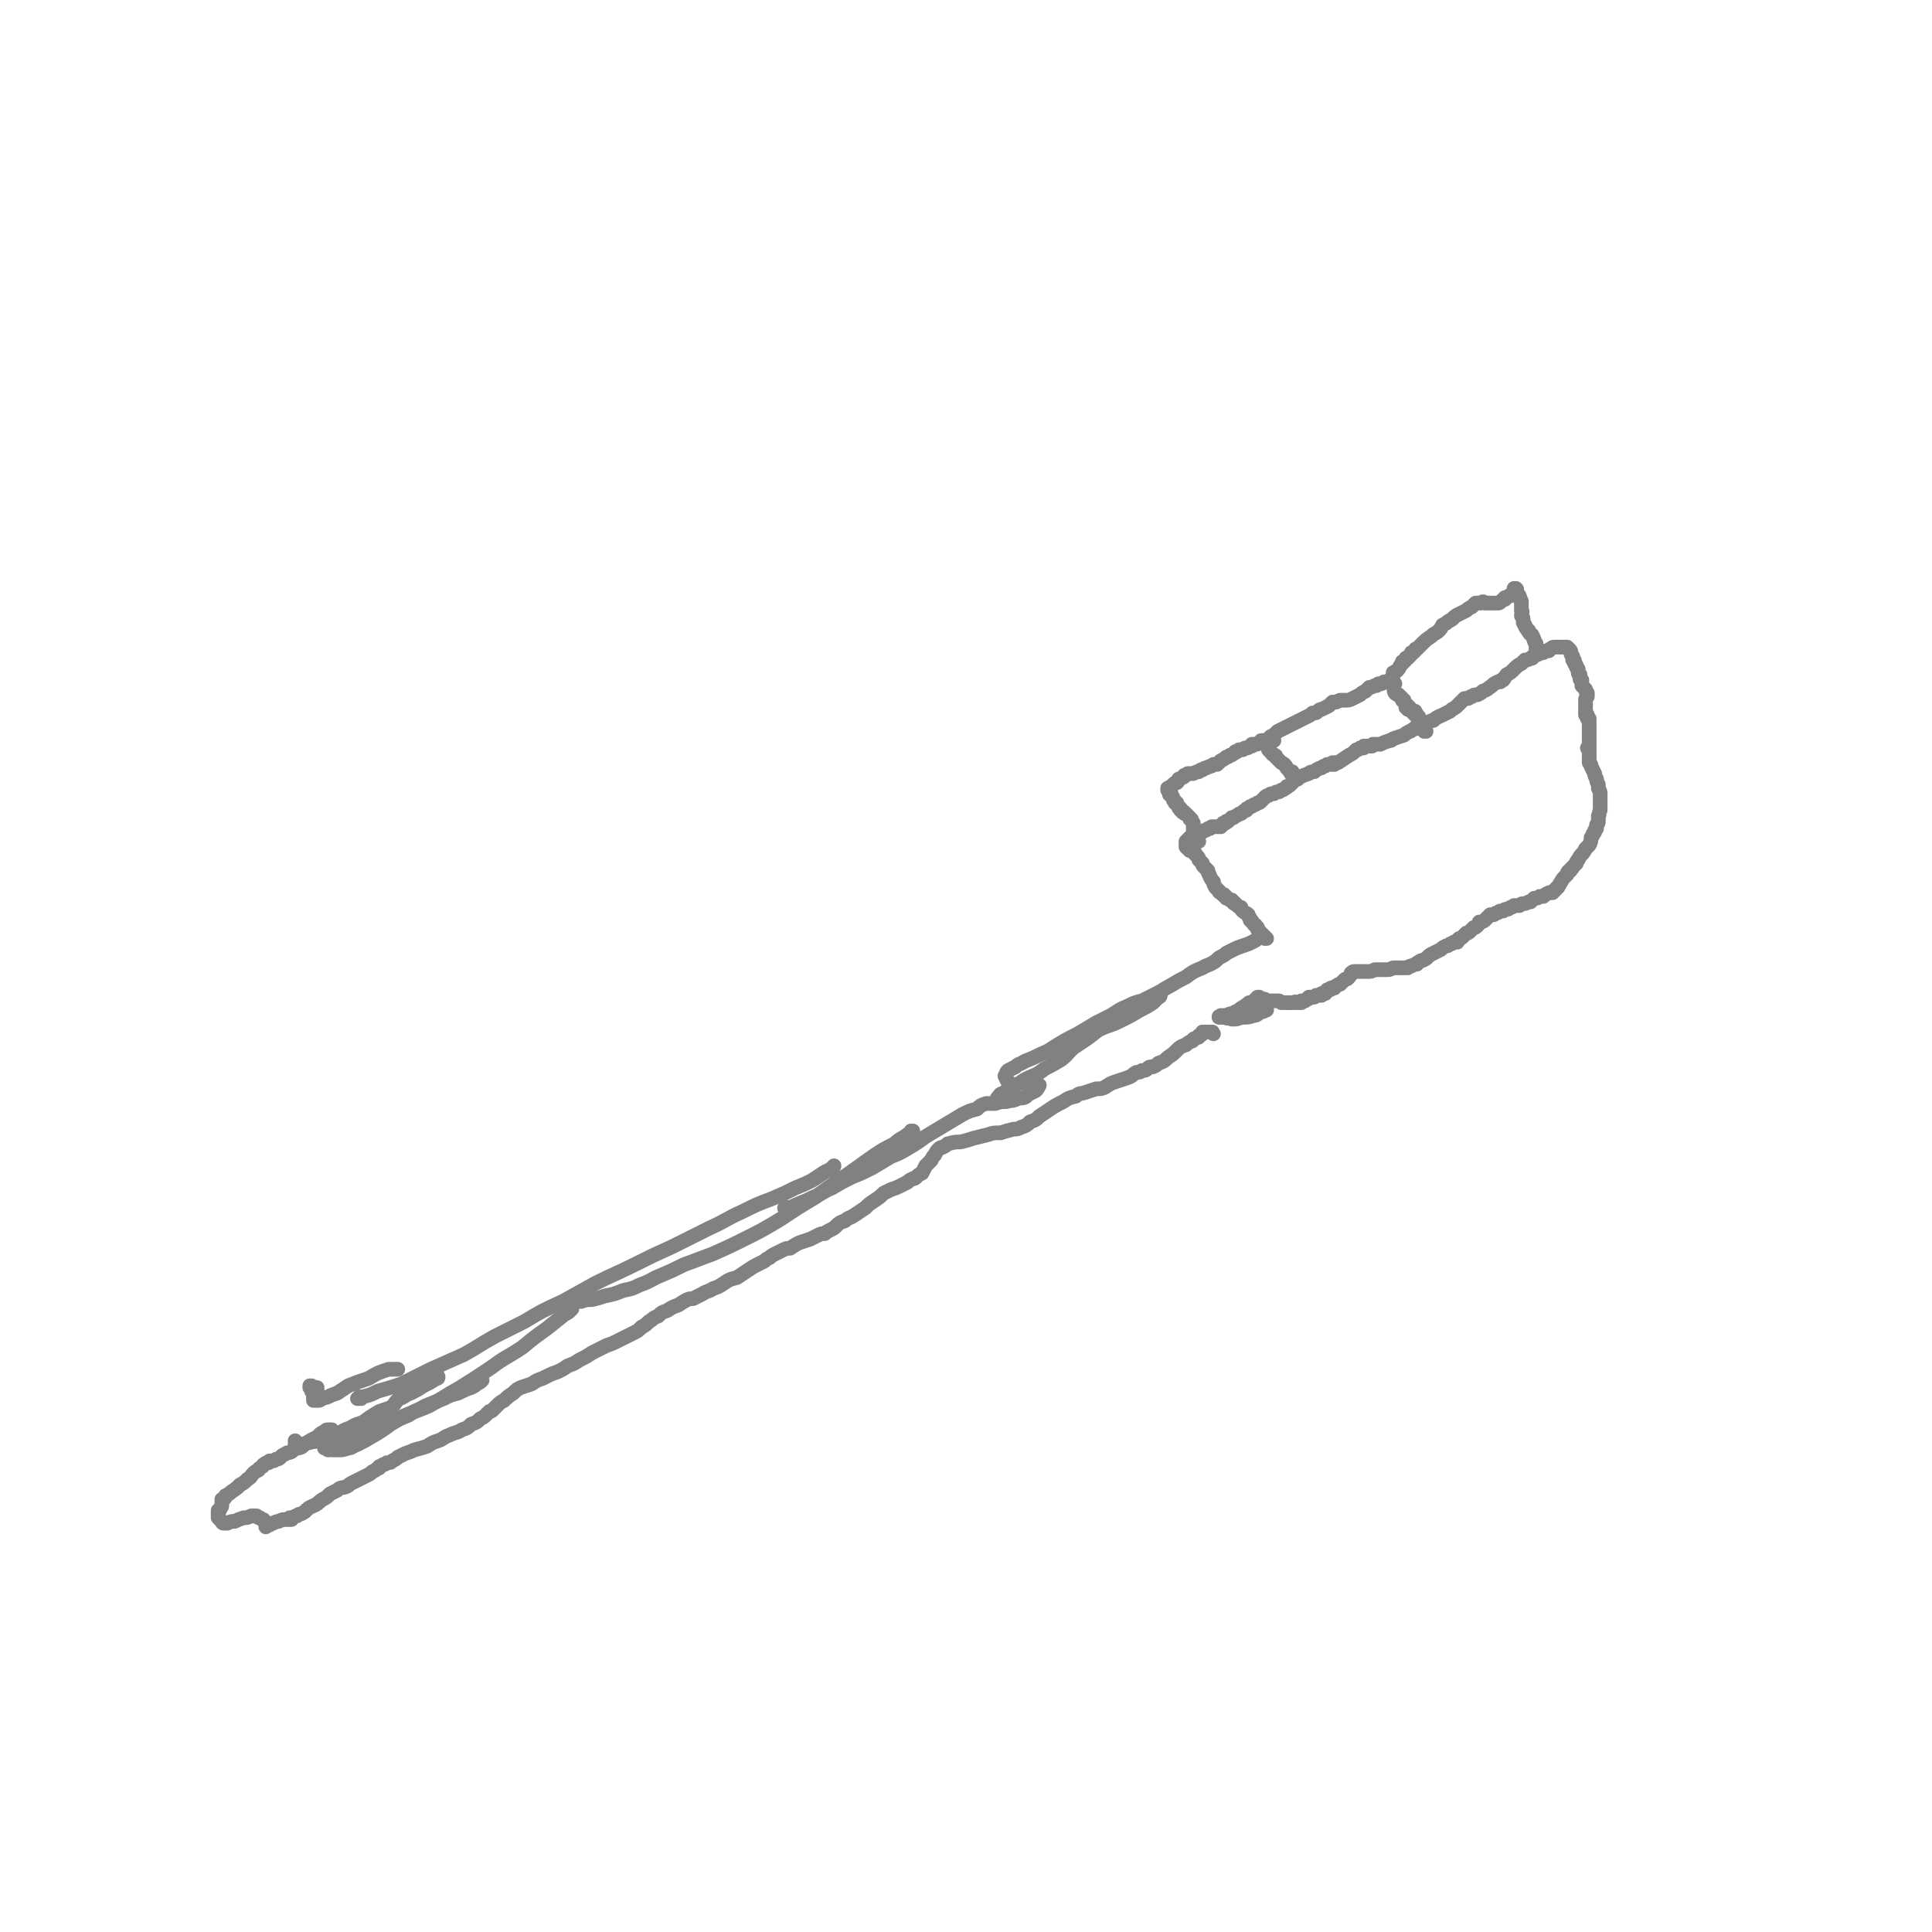 <svg viewBox='0 0 1054 1054' version='1.1' xmlns='http://www.w3.org/2000/svg' xmlns:xlink='http://www.w3.org/1999/xlink'><g fill='none' stroke='#808282' stroke-width='8' stroke-linecap='round' stroke-linejoin='round'><path d='M173,758c0,0 0,-1 -1,-1 0,0 1,0 1,0 0,0 0,0 0,0 -1,0 -1,0 -1,0 0,0 0,0 0,0 0,0 0,0 0,0 0,0 0,0 0,0 0,0 0,0 0,0 -1,0 -1,0 -1,0 0,0 0,0 0,0 0,0 0,0 0,0 0,0 0,0 0,0 0,0 0,0 0,0 0,0 0,0 0,0 -1,0 0,0 -1,0 0,0 0,0 0,0 0,0 0,0 0,0 0,0 0,0 0,0 0,0 0,0 0,0 0,0 0,-1 0,-1 -1,0 0,0 0,1 0,0 0,0 0,0 0,0 0,0 0,0 0,0 0,0 -1,-1 0,0 1,1 1,1 0,0 0,0 0,0 0,0 0,0 -1,-1 0,0 1,1 1,1 0,0 0,0 0,0 0,0 0,0 -1,-1 0,0 1,1 1,1 0,0 0,0 0,0 0,0 0,0 0,0 0,1 0,0 -1,0 0,0 1,0 1,0 0,0 0,0 0,0 0,1 0,0 -1,0 0,0 1,0 1,0 0,1 0,1 0,1 0,0 0,0 0,0 0,0 0,0 0,1 0,0 0,0 0,0 0,0 0,0 1,0 0,0 -1,0 0,0 0,0 0,0 0,0 0,0 0,0 0,0 0,0 0,0 0,0 0,0 0,0 0,1 0,0 0,0 0,0 0,1 0,1 0,2 0,0 0,0 0,1 0,0 0,0 0,1 0,0 0,0 0,0 0,0 0,0 0,0 1,0 1,0 1,0 0,0 0,0 1,0 1,0 1,0 1,0 1,0 1,-1 2,-1 1,-1 1,0 3,-1 2,-1 2,-1 5,-2 3,-2 3,-2 6,-4 5,-2 5,-2 11,-4 5,-3 5,-3 11,-5 2,0 3,0 5,0 0,0 0,0 0,0 '/><path d='M162,787c0,0 0,0 -1,-1 0,0 1,1 1,1 0,0 -1,0 -1,0 0,1 0,1 0,1 0,0 0,0 0,0 1,1 1,1 2,0 1,0 1,0 3,0 1,-1 1,-1 3,-1 2,-1 2,0 4,-1 3,-1 3,-1 6,-2 3,-1 3,-1 6,-2 3,-2 3,-2 6,-3 3,-2 4,-2 7,-3 4,-3 4,-3 9,-6 3,-1 3,-1 6,-2 3,-2 2,-3 5,-5 3,-1 3,-2 6,-3 4,-2 4,-2 7,-4 4,-2 4,-2 7,-4 1,0 1,0 1,-1 '/><path d='M179,791c0,0 -1,-1 -1,-1 0,0 0,0 0,0 0,0 0,0 -1,0 0,0 0,0 0,0 0,0 0,0 0,0 1,0 1,0 2,0 1,0 1,1 2,1 2,0 2,0 4,0 2,0 2,0 5,-1 2,0 2,-1 5,-2 4,-2 4,-2 9,-5 5,-3 5,-3 9,-6 5,-3 5,-3 10,-5 4,-3 4,-2 9,-5 5,-2 5,-2 10,-4 4,-2 4,-2 8,-3 4,-2 4,-2 7,-3 2,-1 2,-1 3,-2 2,-1 2,-1 3,-2 0,0 0,0 0,0 '/><path d='M183,788c0,0 -1,-1 -1,-1 0,0 0,0 0,1 0,0 0,0 0,0 1,0 0,-1 0,-1 0,0 0,0 0,1 0,0 0,-1 0,-1 1,0 1,0 2,0 1,0 1,0 3,0 2,-1 3,-1 5,-2 7,-2 7,-3 13,-6 7,-3 7,-3 14,-6 7,-3 8,-3 15,-6 9,-5 8,-5 17,-10 8,-5 8,-5 17,-11 8,-6 8,-5 17,-11 6,-5 6,-5 13,-10 5,-4 5,-4 10,-8 2,-1 2,-1 3,-2 0,0 1,-1 1,-1 0,0 -1,0 -1,0 '/><path d='M197,763c0,0 0,0 -1,-1 0,0 1,1 0,1 0,0 0,0 0,0 0,0 -1,0 -1,0 0,0 0,0 0,0 0,0 1,0 1,0 1,-1 1,-1 2,-1 4,-1 4,-1 8,-3 7,-2 7,-2 13,-4 8,-4 8,-4 16,-8 9,-4 9,-4 18,-8 9,-5 8,-5 17,-10 8,-4 8,-4 16,-8 10,-6 10,-6 21,-11 9,-5 9,-5 18,-10 10,-5 11,-5 21,-10 10,-5 10,-5 21,-10 10,-5 10,-5 20,-10 9,-4 9,-5 18,-9 8,-4 8,-4 16,-7 7,-3 7,-3 13,-6 5,-2 5,-2 9,-4 3,-2 3,-2 6,-4 3,-2 3,-1 5,-3 1,0 1,-1 1,-1 '/><path d='M312,711c0,-1 0,-1 -1,-1 -1,-1 -1,0 -2,0 -1,1 -1,1 -1,1 -1,0 -1,0 -1,0 1,0 1,0 2,0 1,-1 1,-1 3,-1 2,0 2,0 5,0 3,-1 3,-1 6,-1 4,-1 4,-1 7,-2 5,-1 5,-1 10,-3 5,-1 5,-1 9,-3 6,-2 6,-3 11,-5 7,-3 7,-3 13,-6 8,-3 8,-3 16,-6 9,-4 9,-4 17,-8 10,-5 10,-5 20,-11 9,-6 9,-6 19,-12 8,-6 8,-6 17,-12 7,-5 7,-5 14,-10 6,-4 6,-4 12,-7 3,-3 3,-2 7,-5 1,-1 2,-1 3,-2 0,0 -1,0 -1,0 '/><path d='M430,660c-1,-1 -1,-1 -1,-1 0,-1 0,0 0,0 -1,0 -1,0 -1,0 0,0 0,0 0,0 0,0 0,0 0,0 1,0 1,0 2,0 3,-1 3,-1 5,-2 5,-2 5,-2 9,-4 5,-2 5,-3 10,-5 5,-3 5,-3 11,-6 5,-2 5,-2 11,-5 5,-3 5,-3 10,-6 5,-2 5,-2 10,-5 5,-3 5,-3 9,-6 5,-3 5,-3 10,-6 5,-3 5,-3 10,-6 4,-2 4,-2 8,-3 2,-2 2,-2 5,-3 3,0 3,0 5,0 3,-1 3,-1 6,-1 3,-1 3,0 7,-2 3,0 3,0 5,-2 2,-1 2,-1 4,-2 1,-1 1,-1 2,-3 0,0 0,0 0,0 -1,1 -2,1 -3,2 0,0 0,0 0,1 '/><path d='M545,601c0,-1 -1,-1 -1,-1 0,0 0,0 0,0 -1,1 -1,1 -1,1 0,0 0,0 0,0 0,0 0,0 1,-1 0,-1 0,-1 1,-2 1,-2 2,-1 3,-2 2,-2 2,-2 4,-3 2,-1 2,-1 4,-2 3,-2 3,-2 5,-3 5,-2 5,-2 9,-5 4,-2 4,-2 9,-5 5,-4 4,-5 9,-8 6,-4 6,-4 11,-8 6,-3 6,-2 12,-5 6,-3 6,-3 11,-6 4,-2 4,-2 7,-4 2,-2 2,-2 3,-3 1,0 1,-1 1,-1 0,0 -1,0 -1,0 '/><path d='M551,591c0,0 0,0 -1,-1 0,0 0,0 0,0 -1,-1 -1,-1 -1,-2 -1,-1 -1,-1 0,-2 0,-1 0,-1 1,-2 2,-1 2,-1 4,-2 2,-2 2,-1 5,-3 5,-2 5,-2 9,-4 5,-2 4,-2 9,-5 5,-3 5,-3 11,-6 5,-3 5,-3 10,-6 4,-2 4,-2 8,-4 5,-3 4,-3 9,-5 4,-2 4,-2 8,-3 4,-2 4,-2 8,-4 4,-2 3,-2 7,-4 5,-3 5,-3 9,-5 4,-3 4,-3 9,-5 3,-2 3,-1 6,-3 2,-1 2,-2 4,-3 2,-1 2,-1 3,-2 2,-1 2,-1 4,-2 2,-1 2,-1 5,-2 3,-1 3,-1 5,-2 2,-1 2,-1 3,-2 1,-1 1,-1 2,-1 1,0 1,-1 1,-1 0,0 0,0 0,0 0,1 -1,0 -1,0 0,0 0,0 1,0 0,0 0,0 0,0 0,1 -1,0 -1,0 0,0 0,0 1,0 0,0 0,0 0,0 0,1 -1,0 -1,0 0,0 0,0 1,0 0,0 0,0 0,0 0,1 -1,0 -1,0 0,0 0,0 1,0 0,0 0,0 0,0 0,1 -1,0 -1,0 0,0 0,0 1,0 0,0 0,0 0,0 0,1 -1,0 -1,0 0,0 0,0 1,0 0,1 0,0 1,1 0,0 0,0 0,0 0,0 0,0 0,0 0,1 0,0 0,0 0,0 0,0 0,1 0,0 0,0 0,0 1,0 0,-1 0,-1 0,0 0,0 0,1 0,0 0,0 0,0 0,0 0,0 0,0 0,0 0,0 0,0 1,0 0,0 0,-1 0,0 0,1 0,1 0,0 0,0 0,0 1,0 1,0 1,0 0,0 0,0 0,0 0,0 0,0 0,0 0,0 -1,0 -1,-1 0,0 0,1 1,1 0,0 0,0 0,0 0,0 -1,0 -1,-1 0,0 0,1 1,1 0,0 0,0 0,0 0,0 0,0 0,0 0,0 0,0 0,0 0,0 -1,0 -1,0 0,0 0,0 1,0 0,0 0,0 0,0 0,0 -1,0 -1,0 0,0 0,0 1,0 0,0 0,0 0,0 0,0 0,0 0,0 0,0 0,0 0,0 0,0 -1,0 -1,0 0,0 0,0 1,0 0,0 0,0 0,0 0,0 -1,0 -1,0 0,0 0,0 1,0 0,0 0,0 -1,0 0,0 0,0 0,0 1,0 0,0 0,0 0,0 0,0 0,0 0,0 0,0 0,0 1,0 0,0 0,0 0,0 0,0 0,0 0,0 0,0 0,0 1,0 0,0 0,0 0,0 0,0 0,0 0,0 0,0 0,0 1,0 0,0 0,0 0,0 0,0 0,0 0,0 0,0 0,0 1,0 0,0 0,0 0,0 0,0 0,0 0,0 0,0 0,0 0,0 0,0 0,0 1,0 0,0 0,0 0,0 0,0 0,0 0,0 0,0 0,-1 -1,0 -1,0 -1,0 -1,-1 0,-1 -1,-1 0,0 0,0 0,-1 -1,0 -1,0 -1,0 0,0 0,0 0,0 0,0 0,0 0,-1 0,0 0,0 0,0 -1,-1 0,-1 -1,-1 0,0 0,0 0,-1 -1,0 0,0 -1,-1 0,-1 -1,0 -1,-1 -1,-1 -1,-1 -1,-1 0,-1 0,-1 -1,-1 0,-1 0,-1 0,-1 -1,-1 -1,-1 -1,-2 -1,-1 -2,-1 -3,-2 -1,-1 -1,-1 -1,-2 -1,0 -1,0 -2,-1 0,0 0,0 -1,-1 0,0 0,0 0,0 -1,0 -1,0 -1,-1 -1,0 -1,0 -1,-1 -1,0 -1,0 -1,0 -1,-1 -1,-1 -2,-1 0,-1 0,-1 -1,-1 0,-1 0,-1 -1,-1 0,0 0,0 -1,-1 0,0 -1,0 -1,-1 -1,-1 -1,-1 -2,-2 -1,-2 -1,-2 -1,-3 -1,-1 -1,-1 -2,-3 0,-1 -1,-1 -1,-3 -1,-1 -1,-1 -2,-2 -1,-1 -1,-1 -1,-2 -1,-1 -1,-1 -2,-2 0,-1 0,-1 -1,-2 0,0 0,0 -1,-1 0,-1 0,-1 -1,-1 0,-1 0,-1 -1,-1 0,0 0,0 -1,0 0,-1 0,0 0,-1 -1,0 -1,0 -1,0 0,0 0,0 -1,-1 0,0 0,0 0,-1 0,0 0,0 0,0 0,-1 0,-1 0,-1 0,0 0,0 0,-1 0,0 0,0 1,-1 1,-1 1,-1 1,-1 2,0 2,0 3,-1 2,-1 2,-1 3,-2 1,0 1,0 2,-1 1,0 1,0 2,-1 1,0 1,0 1,0 0,-1 0,0 0,0 1,-1 1,-1 1,-1 0,0 0,0 1,0 0,0 0,0 1,0 1,0 1,0 1,0 1,0 1,0 1,0 1,0 1,0 1,0 0,-1 0,-1 1,-1 0,-1 0,-1 1,-1 1,0 1,0 1,-1 1,0 1,0 1,0 1,-1 1,-1 1,-1 1,-1 1,0 1,-1 1,0 1,0 1,0 1,-1 2,-1 3,-2 1,0 1,0 2,-1 1,-1 1,-1 2,-1 0,-1 0,-1 1,-1 1,-1 1,-1 1,-1 1,0 1,0 2,-1 1,0 1,0 2,-1 1,0 1,0 2,-1 0,0 0,0 0,0 1,-1 1,-1 2,-2 1,-1 1,-1 2,-1 1,-1 1,-1 2,-1 1,0 1,0 1,0 1,-1 1,-1 2,-1 1,0 1,0 2,-1 1,0 1,0 2,-1 0,0 1,0 1,-1 1,0 1,0 2,-1 1,-1 1,-1 1,-1 1,-1 1,-1 1,-1 0,0 0,0 0,0 0,-1 0,-1 0,-1 1,0 1,0 1,0 0,0 0,0 0,0 0,0 1,0 1,0 0,0 0,-1 0,-1 0,0 1,0 1,0 0,0 0,0 0,0 2,-1 2,-1 5,-2 1,-1 1,-1 3,-1 1,-1 1,-1 3,-2 1,0 1,0 2,-1 1,0 1,0 2,-1 1,0 1,0 1,0 0,0 0,0 1,0 0,0 0,0 0,0 0,0 0,0 0,0 0,0 0,0 0,0 1,0 1,0 1,0 0,0 0,0 0,0 0,0 0,0 0,0 1,0 0,-1 0,-1 0,0 0,0 0,1 1,0 1,0 1,0 0,0 0,-1 0,-1 1,0 1,0 2,0 3,-2 3,-2 6,-4 2,-1 2,-1 4,-3 1,0 1,0 2,-1 1,0 1,0 2,0 0,0 0,0 0,0 0,0 0,-1 0,-1 0,0 0,0 0,0 0,0 0,0 0,0 0,0 0,0 0,0 1,0 1,0 1,0 0,0 0,0 0,0 0,0 0,0 1,0 0,0 0,0 0,0 0,0 0,0 0,0 1,0 1,0 1,0 1,0 1,0 1,0 1,0 1,0 1,-1 0,0 0,0 1,0 0,0 0,0 0,0 2,0 2,0 3,0 2,-1 2,-1 5,-2 1,0 1,0 2,-1 3,-1 3,-1 6,-2 1,-1 1,-1 3,-2 1,0 1,-1 2,-1 1,-1 1,0 1,-1 1,0 0,0 0,0 1,0 1,0 1,0 1,0 1,0 1,0 0,0 0,-1 0,-1 0,0 0,0 0,0 1,0 1,0 1,0 0,0 0,0 0,0 2,-1 2,-1 4,-2 1,0 1,-1 3,-1 2,-2 3,-2 5,-3 2,-1 2,-1 4,-2 2,-2 2,-1 4,-3 1,-1 1,-1 2,-2 1,-1 1,-1 2,-2 1,0 1,0 2,0 1,-1 1,-1 2,-1 1,-1 1,-1 3,-1 2,-1 2,-1 3,-2 3,-1 2,-1 5,-3 1,-1 1,-1 3,-2 1,0 1,0 1,0 1,0 0,0 1,-1 0,0 0,0 0,0 1,0 1,0 1,0 1,-1 1,-2 2,-3 2,-1 2,-1 4,-3 2,-2 2,-2 4,-3 1,-1 1,-1 2,-2 1,0 2,0 3,-1 0,0 0,0 1,0 0,-1 0,-1 1,-1 1,-1 1,-1 2,-1 2,-1 2,-1 3,-1 1,-1 1,-1 3,-1 1,-1 0,-1 1,-1 1,-1 1,-1 2,-1 0,0 0,0 1,0 0,0 0,0 0,0 0,0 0,0 0,0 0,0 0,0 0,0 1,0 1,0 1,0 1,0 1,0 1,0 1,0 1,0 1,0 1,0 1,0 1,0 1,0 1,0 1,0 0,0 0,0 0,0 0,0 0,0 0,0 1,0 1,0 1,0 0,0 0,0 1,1 0,0 0,0 0,0 1,1 1,1 1,2 0,1 0,1 1,2 0,1 0,1 0,2 1,0 1,0 1,1 0,0 0,0 0,1 1,0 0,0 1,1 0,0 0,0 0,1 1,1 1,1 1,1 0,1 0,1 0,2 0,1 1,1 1,1 0,1 0,1 0,2 0,1 0,1 1,1 0,1 0,1 0,1 0,1 0,1 0,1 0,0 0,0 0,0 0,1 0,1 0,1 1,1 1,1 2,2 0,1 0,1 1,2 0,0 0,0 0,1 0,0 0,0 0,0 0,1 0,1 0,1 -1,1 -1,1 -1,2 0,1 0,1 0,2 0,0 0,0 0,0 0,0 0,0 0,0 0,1 0,1 0,1 0,0 0,0 0,0 0,1 0,1 0,1 0,0 0,0 0,1 0,0 0,0 0,1 0,0 0,0 0,1 0,0 0,0 0,0 0,0 0,0 0,0 0,0 0,0 0,0 0,0 0,0 0,0 0,1 0,1 0,1 0,0 0,0 0,0 0,0 1,0 1,0 0,1 0,1 0,1 0,0 0,0 0,1 1,0 0,0 1,0 0,1 0,1 0,2 0,0 0,0 0,0 0,0 0,0 0,0 0,0 0,0 0,0 0,1 0,1 0,1 0,1 0,1 0,2 0,2 0,2 0,5 0,1 0,1 0,3 0,1 0,1 0,3 0,0 0,0 0,1 0,0 0,0 0,0 0,0 0,-1 -1,-1 0,0 1,1 1,1 0,0 0,0 0,0 0,0 0,-1 -1,-1 0,0 1,0 1,1 0,0 0,0 0,0 0,0 0,0 0,0 0,1 0,1 0,2 0,1 0,1 0,2 0,0 0,0 0,1 0,0 0,0 0,0 0,1 0,1 0,2 1,1 1,1 1,2 1,2 1,2 2,4 0,1 0,1 1,3 0,1 0,1 1,3 0,1 0,1 0,2 1,2 1,2 1,3 0,1 0,1 0,2 0,1 0,1 0,1 0,1 0,1 0,2 0,2 0,2 0,4 -1,2 0,2 -1,3 0,1 0,1 0,3 0,1 0,1 -1,2 0,1 0,1 0,2 0,0 0,0 -1,1 0,0 0,0 0,1 0,0 0,0 -1,1 0,1 0,1 -1,2 0,2 0,2 -1,4 -1,1 -1,1 -2,2 -1,2 -1,2 -2,3 -1,1 -1,1 -2,3 -1,1 -1,1 -1,2 -1,1 -1,1 -2,2 0,0 0,1 -1,1 0,1 0,1 -1,1 -1,1 -1,1 -1,2 -1,1 -1,1 -2,2 -1,1 -1,2 -2,3 0,1 -1,1 -1,2 -1,0 -1,1 -1,1 -1,1 -1,1 -1,1 -1,0 -1,0 -1,1 -1,0 -1,0 -2,0 -2,1 -2,1 -3,2 -1,0 -1,0 -2,0 -1,1 -1,1 -3,1 -1,1 -1,1 -2,2 0,0 -1,0 -1,0 -2,1 -2,1 -3,1 -1,0 -1,0 -2,1 -2,0 -2,0 -3,0 -1,1 -1,1 -2,1 -1,1 -1,1 -2,1 -1,0 -1,0 -2,1 -1,0 -1,0 -1,0 -1,0 -1,0 -2,1 -1,0 -1,0 -2,1 -1,0 -1,0 -2,0 -1,1 -1,1 -2,2 -1,1 -1,1 -1,1 -1,1 -2,1 -3,1 0,1 0,1 -1,2 -1,1 -1,1 -2,1 -1,1 -1,1 -2,2 -1,1 -1,1 -2,1 -1,1 -1,1 -2,2 -1,1 -1,1 -2,1 -1,1 -1,1 -1,2 -1,0 -1,0 -2,0 -1,1 -1,1 -2,1 -1,1 -1,1 -2,1 -2,1 -2,1 -3,2 -2,1 -2,1 -4,2 -2,1 -2,1 -3,2 -1,1 -1,1 -3,2 -1,0 -1,0 -2,1 -1,0 0,0 -1,1 -1,0 -1,0 -3,1 -1,0 -1,0 -2,1 -1,0 -1,0 -2,0 -1,0 -1,0 -2,0 -1,0 -1,0 -2,0 -1,0 -1,0 -2,0 -2,1 -2,1 -3,1 -1,0 -1,0 -2,0 -1,0 -1,0 -2,0 -1,0 -1,0 -3,0 -2,1 -2,1 -4,1 -1,0 -1,0 -3,0 -1,0 -1,0 -2,0 -1,0 -1,0 -1,0 -1,0 -1,0 -1,0 -1,0 -1,0 -2,1 0,0 0,1 -1,2 0,0 0,0 -1,1 -1,0 -1,0 -2,1 -1,1 -1,1 -2,2 -1,0 -1,0 -2,1 -1,0 0,0 -1,1 0,0 0,0 -1,0 0,0 0,0 0,0 0,0 0,0 0,0 0,0 0,0 0,0 -1,0 -1,0 -1,0 0,1 0,1 -1,1 0,0 0,0 -1,0 -1,1 0,1 -1,2 -1,0 -1,0 -1,0 0,0 0,0 -1,0 0,1 0,1 0,1 0,0 0,0 0,0 0,0 0,0 -1,0 0,0 0,0 0,0 -1,0 -1,0 -1,0 -1,0 -1,0 -1,0 -1,1 -1,1 -1,1 -1,0 -1,0 -1,0 -1,0 -1,0 -2,0 0,1 0,1 -1,1 -1,1 -1,1 -1,1 -1,0 -1,0 -2,0 0,0 0,0 0,0 0,0 0,0 0,1 -1,0 -1,0 -1,0 0,0 0,0 0,0 -1,0 -1,0 -1,0 0,0 0,0 -1,0 0,0 0,0 0,0 0,0 0,-1 -1,0 0,0 0,0 0,0 0,0 0,0 0,0 0,0 0,0 0,0 -1,0 -1,0 -1,0 -1,0 -1,0 -1,0 -1,0 -1,0 -2,0 -1,0 -1,0 -2,0 -1,0 -1,0 -1,0 -1,-1 -1,-1 -2,-1 -1,0 -1,0 -1,0 0,0 0,0 0,0 0,0 0,0 0,0 -1,0 -1,0 -1,0 0,0 0,0 0,0 -1,0 -1,0 -2,0 -1,0 -1,0 -2,0 -1,-1 -1,-1 -2,-1 0,0 0,0 -1,0 -1,0 -1,0 -1,-1 0,0 0,0 -1,0 0,1 0,1 -1,1 0,0 0,1 -1,1 0,0 0,0 -1,1 0,0 0,0 -1,0 0,0 0,0 0,0 -1,0 -1,0 -1,1 -1,0 -1,0 -2,1 -2,1 -2,1 -3,2 -2,1 -2,1 -4,2 -1,0 -1,0 -3,1 -1,0 -1,0 -1,0 -1,1 -1,0 -1,0 0,0 0,0 0,0 0,1 0,1 0,1 0,0 0,0 -1,0 0,0 0,0 0,0 0,0 0,0 0,0 0,0 0,0 0,0 0,0 0,0 0,0 0,0 0,0 0,0 0,0 0,0 0,0 0,0 -1,0 -1,0 0,0 0,0 0,0 0,0 0,0 0,0 1,0 0,0 0,0 0,-1 0,0 0,0 0,0 0,0 0,0 1,0 1,0 1,0 0,0 0,0 0,0 0,0 0,0 0,0 0,0 0,0 0,0 0,0 0,0 0,0 0,0 0,0 1,0 0,0 0,0 0,0 0,0 0,0 0,0 0,0 0,0 0,0 0,0 -1,-1 -1,-1 0,0 1,1 1,1 0,0 0,0 0,0 0,0 0,0 0,0 1,0 0,-1 0,-1 0,0 0,0 -1,1 0,0 0,0 0,0 0,0 0,0 0,0 0,0 0,0 1,0 0,0 0,0 0,0 0,0 0,0 0,0 0,0 0,0 1,0 2,1 2,0 4,1 3,0 3,0 5,-1 4,0 4,0 7,-1 2,0 2,-1 4,-2 2,0 2,-1 3,-1 '/><path d='M662,564c0,0 -1,-1 -1,-1 0,0 1,0 0,0 -1,0 -1,0 -2,0 -1,0 -1,0 -2,0 0,0 0,0 0,0 0,0 0,0 0,0 0,0 0,0 -1,0 0,1 0,1 0,1 -1,1 -1,1 -2,1 0,1 0,1 -1,1 -1,1 -1,0 -2,1 0,0 0,1 -1,1 -2,1 -2,1 -3,2 -3,1 -3,1 -5,3 -2,2 -2,2 -5,4 -2,2 -2,2 -5,3 -1,1 -1,1 -3,2 -2,0 -2,0 -3,1 -1,1 -1,1 -3,1 -1,1 -1,1 -3,1 -2,1 -2,2 -5,3 -3,1 -3,1 -6,2 -3,1 -3,1 -6,3 -2,1 -2,1 -5,1 -3,1 -3,1 -6,2 -3,1 -3,0 -5,2 -4,1 -4,1 -7,3 -4,2 -4,2 -7,4 -3,2 -3,2 -6,4 -2,2 -2,2 -5,3 -2,2 -2,2 -5,3 -2,1 -2,1 -4,1 -4,1 -4,1 -7,2 -4,0 -4,0 -7,1 -4,1 -4,1 -8,2 -3,1 -3,1 -7,2 -3,0 -3,0 -7,1 -1,1 -1,1 -3,2 -1,0 -1,0 -2,1 -1,1 -1,1 -2,3 -1,1 -1,1 -2,3 -2,2 -2,2 -3,3 -1,2 -1,2 -2,4 -2,1 -2,1 -3,2 -1,1 -1,1 -2,1 -2,1 -2,1 -3,2 -2,1 -2,1 -4,2 -2,1 -2,1 -5,2 -2,1 -2,1 -4,2 -2,2 -2,2 -5,4 -3,2 -3,2 -5,4 -3,2 -3,2 -6,4 -3,2 -3,1 -5,3 -3,1 -3,1 -5,3 -1,1 -1,1 -3,2 -2,1 -2,1 -3,2 -2,0 -2,0 -4,1 -2,1 -2,1 -4,2 -3,1 -3,1 -6,2 -2,1 -2,1 -5,3 -2,0 -2,0 -4,1 -2,1 -2,1 -4,2 -2,1 -2,1 -3,2 -2,1 -2,1 -3,2 -2,1 -2,1 -4,2 -2,1 -2,1 -5,3 -3,2 -3,2 -6,4 -4,1 -4,1 -7,3 -3,2 -3,2 -6,3 -3,2 -3,1 -6,3 -2,1 -2,1 -4,2 -1,1 -2,0 -4,1 -2,1 -2,1 -5,3 -3,1 -3,1 -6,3 -3,1 -3,1 -5,3 -3,1 -3,2 -5,3 -2,2 -2,2 -4,3 -2,2 -2,2 -4,3 -2,1 -2,1 -4,2 -2,1 -2,1 -4,2 -4,2 -4,2 -7,3 -4,2 -4,2 -8,4 -3,2 -3,2 -7,4 -3,2 -3,2 -6,3 -3,2 -3,2 -5,3 -2,1 -3,1 -5,2 -2,1 -2,1 -4,2 -3,1 -3,1 -6,3 -3,1 -3,1 -6,2 -2,1 -2,1 -4,3 -3,2 -3,2 -5,4 -2,1 -2,1 -4,3 -1,1 -1,1 -2,2 -1,1 -1,1 -2,1 -1,1 -1,1 -2,2 -1,1 -1,1 -3,2 -2,2 -2,2 -5,3 -2,2 -2,2 -5,3 -3,2 -3,1 -7,3 -3,1 -3,2 -6,3 -3,1 -3,1 -6,3 -3,1 -3,1 -7,2 -2,1 -2,1 -5,2 -2,1 -2,1 -4,2 -1,1 -1,1 -3,2 -1,1 -1,1 -3,1 -1,1 -1,1 -2,1 -1,1 -1,1 -2,1 0,1 0,1 -1,1 -1,1 -1,1 -3,2 -1,1 -1,1 -3,2 -2,1 -2,1 -4,2 -2,1 -2,1 -4,2 -2,1 -1,1 -3,2 -2,1 -3,0 -5,2 -2,1 -2,1 -4,2 -2,2 -2,2 -4,3 -3,2 -2,2 -4,3 -2,1 -3,1 -5,3 -1,1 -1,1 -3,2 -1,0 -1,0 -2,1 -1,0 -1,0 -2,1 0,0 0,0 -1,0 0,0 0,0 0,0 0,0 0,0 0,0 0,0 0,0 0,0 0,1 -1,0 -1,0 0,0 1,0 1,0 0,0 0,1 0,1 -1,0 -1,0 -1,0 -1,0 -1,0 -3,0 -1,0 -1,0 -3,1 -1,0 -1,0 -3,1 -1,0 -1,0 -2,1 -1,0 -1,0 -2,1 0,0 0,0 0,0 0,0 0,0 0,0 0,0 0,0 0,-1 0,-1 0,-1 -1,-2 0,-1 0,-1 -1,-1 -1,-1 -1,-1 -2,-1 0,0 0,0 -1,-1 -1,0 -1,0 -1,0 0,0 0,0 -1,0 0,0 0,0 0,0 -1,0 -1,0 -1,0 -2,1 -2,1 -4,1 -3,1 -3,1 -5,2 -2,0 -2,0 -4,1 -1,0 -1,0 -2,0 -1,0 -1,-1 -1,-1 -1,-1 -1,-1 -2,-2 0,-1 0,-1 0,-2 0,0 0,0 0,-1 0,0 0,0 0,-1 1,0 1,0 1,-1 1,-1 1,-1 1,-2 0,0 0,-1 0,-1 0,-1 0,-1 0,-1 0,0 0,0 0,-1 0,0 1,0 1,0 1,-1 1,-1 1,-2 2,-1 2,-1 3,-2 3,-2 3,-2 5,-4 2,-1 2,-1 4,-3 2,-1 2,-2 3,-3 1,-1 1,-1 3,-2 0,-1 1,-1 2,-2 1,0 0,-1 1,-1 1,-1 1,-1 2,-1 1,0 1,0 1,-1 1,0 1,0 2,0 1,0 1,-1 2,-1 1,0 1,0 2,-1 1,-1 1,-1 3,-2 1,-1 1,0 3,-1 1,-1 1,-1 3,-2 1,0 2,0 3,-1 1,-1 1,-1 3,-2 1,-1 1,-1 3,-2 2,-1 2,-1 3,-2 1,-1 1,-1 3,-2 1,-1 1,-1 2,-1 1,0 1,0 2,0 0,0 0,1 0,1 '/><path d='M654,459c-1,0 -1,-1 -1,-1 -1,0 0,1 0,0 -1,0 -1,0 -1,0 -1,-1 -1,-1 -1,-1 0,0 0,0 -1,0 0,0 0,0 0,0 0,0 0,0 0,0 0,0 0,0 0,0 0,0 0,0 0,0 0,0 0,0 0,0 0,0 0,0 0,0 1,-1 1,-1 1,-1 0,0 0,0 0,-1 0,0 0,0 0,-1 0,0 0,0 0,0 0,0 0,0 0,0 0,0 0,0 0,0 0,0 0,0 0,-1 0,0 0,0 0,-1 0,0 0,0 0,-1 0,-1 0,-1 0,-2 -1,-1 -1,-1 -1,-2 0,0 0,0 0,0 0,0 0,0 0,0 0,0 0,0 0,0 -1,0 -1,0 -1,-1 0,0 0,0 0,0 -1,-1 -1,-1 -1,-1 -1,-1 -1,-1 -1,-1 -1,0 -1,0 -1,-1 0,0 0,0 -1,0 0,0 0,0 0,0 -1,-1 0,-1 -1,-1 0,0 0,0 0,-1 -1,0 -1,0 -1,-1 -1,-1 -1,-1 -1,-2 0,0 0,0 -1,0 0,-1 0,0 0,-1 0,0 0,0 0,0 -1,0 -1,-1 -1,-1 0,-1 0,-1 -1,-2 0,0 0,0 0,0 0,0 0,0 0,-1 -1,0 -1,0 -1,0 0,0 0,0 0,0 1,1 0,0 0,0 0,0 0,1 0,0 1,0 0,0 0,0 0,-1 0,-1 0,-1 0,-1 0,-1 -1,-1 0,0 0,0 0,0 0,0 0,0 0,0 0,0 0,0 0,0 0,0 0,0 0,0 1,0 0,-1 0,-1 0,0 0,1 0,1 1,0 0,0 0,0 1,-1 1,-1 1,-1 0,0 0,0 0,0 0,-1 1,-1 1,-1 0,0 0,0 1,-1 0,0 0,0 0,0 1,-1 1,-1 2,-1 1,-1 1,-1 1,-2 1,0 1,0 2,-1 1,0 1,0 1,-1 1,0 1,0 2,-1 1,0 1,0 2,0 0,0 0,0 1,0 1,-1 1,0 2,-1 0,0 0,0 1,0 1,-1 1,-1 1,-1 1,0 1,0 1,0 1,-1 1,-1 2,-1 1,-1 1,0 2,-1 1,0 1,0 2,-1 1,0 1,0 2,0 1,-1 1,-1 2,-2 2,-1 2,-1 3,-2 1,0 1,0 2,-1 1,0 1,0 2,-1 1,0 1,-1 1,-1 1,0 1,0 1,0 1,-1 1,-1 1,-1 0,0 0,0 1,0 1,0 1,0 1,0 1,-1 1,-1 2,-1 1,0 1,0 2,-1 0,0 0,0 1,0 0,-1 0,-1 0,-1 0,0 0,0 0,0 0,0 0,0 0,0 1,0 1,0 1,0 0,0 0,0 1,0 1,0 1,0 2,-1 1,0 1,0 1,-1 0,0 0,0 0,0 0,0 1,0 1,0 0,0 0,0 0,0 0,0 0,0 0,0 0,0 0,0 0,0 0,1 0,1 1,2 1,0 1,0 1,1 1,1 1,1 1,2 1,1 1,1 2,2 0,1 1,0 1,1 1,0 1,0 1,1 0,0 0,0 0,0 0,0 0,0 1,1 1,1 1,1 2,2 2,1 2,1 3,3 1,1 1,1 2,2 0,1 0,1 1,1 0,0 0,0 0,0 0,0 0,0 0,0 0,0 0,0 0,0 0,0 0,0 0,-1 0,0 0,0 0,0 '/><path d='M695,404c0,0 -1,-1 -1,-1 0,0 0,1 0,1 0,0 0,0 0,0 0,0 0,0 -1,0 0,0 0,0 -1,0 0,0 0,0 0,0 1,0 0,-1 0,-1 0,0 0,0 0,1 0,0 0,0 0,0 1,0 0,-1 0,-1 0,0 1,0 1,0 0,0 0,0 0,-1 1,-1 1,0 2,-1 1,-1 1,-1 2,-2 2,-1 2,-1 4,-2 2,-1 2,-1 4,-2 2,-1 2,-1 4,-2 2,-1 2,-1 4,-2 2,-1 2,-1 3,-2 2,0 2,0 3,-1 1,-1 1,-1 2,-1 2,-1 2,-1 4,-2 1,-1 1,-1 2,-2 1,0 1,0 2,0 1,-1 1,0 2,-1 2,0 2,0 3,0 2,0 2,0 4,-1 2,-1 2,-1 4,-2 1,-1 1,-1 3,-2 1,-1 1,-1 2,-2 1,0 1,0 3,-1 0,0 0,0 1,0 0,0 0,0 1,-1 1,0 1,0 1,0 1,0 1,0 2,-1 1,0 1,0 2,0 0,0 0,0 1,-1 0,0 0,0 0,0 0,0 0,0 0,0 1,0 1,0 1,0 0,0 0,0 0,0 0,1 -1,0 -1,0 0,0 0,0 1,0 0,0 0,0 0,0 0,1 -1,0 -1,0 0,0 0,0 1,1 0,1 0,1 1,2 1,2 0,2 1,4 1,1 1,1 2,1 1,1 1,1 2,2 0,0 0,0 0,1 0,0 0,0 0,0 0,0 0,0 1,0 0,1 0,1 0,1 1,1 0,1 1,1 1,1 1,1 2,2 0,0 0,0 0,1 '/><path d='M761,373c-1,0 -1,-1 -1,-1 0,0 0,0 0,0 0,0 0,0 0,0 0,0 0,0 0,0 0,-1 0,-1 0,-1 0,-1 -1,-1 0,-2 0,-1 0,-1 0,-2 1,0 1,-1 2,-1 1,-1 1,-1 2,-3 0,0 0,0 1,-1 0,0 0,0 0,-1 1,0 1,0 1,0 1,-1 1,-1 1,-2 1,0 1,0 1,0 1,-1 0,-1 1,-1 1,-1 1,-1 1,-2 1,0 1,0 1,0 1,-1 1,-1 1,-1 0,-1 0,-1 1,-1 1,-1 1,-1 2,-2 3,-3 3,-3 6,-5 2,-2 2,-1 4,-3 1,-1 1,-1 2,-3 2,-1 2,-1 3,-2 2,-1 2,-1 3,-2 1,-1 1,-1 3,-2 2,-1 2,-1 4,-2 1,-1 1,-1 3,-2 1,-1 1,-1 2,-2 2,0 2,0 3,0 1,-1 1,-1 2,0 2,0 2,0 3,0 1,0 1,0 2,0 1,0 1,0 2,0 1,0 1,0 2,-1 0,0 0,0 1,-1 0,0 0,0 1,0 0,0 0,0 0,-1 1,0 1,0 1,0 1,-1 1,-1 2,-1 0,-1 1,-1 1,-1 1,-1 1,-1 2,-2 0,0 0,0 0,0 0,0 0,0 0,0 0,0 0,-1 -1,-1 0,0 1,0 1,1 0,0 0,0 0,0 0,-1 0,-1 0,-1 0,0 0,0 0,0 1,1 0,0 0,0 0,0 0,0 0,0 0,0 0,0 0,0 1,1 0,0 0,0 0,0 0,0 0,0 0,0 0,0 0,0 1,1 0,0 0,0 0,0 0,0 0,0 0,1 0,1 0,1 0,0 0,0 0,1 1,1 1,1 1,1 1,1 1,1 1,2 1,1 0,1 1,2 0,1 0,1 0,1 0,1 0,1 0,1 0,1 0,1 0,1 0,0 0,0 0,0 0,0 0,0 0,1 0,0 0,0 0,1 1,1 0,1 0,3 1,1 1,1 1,3 0,1 0,1 1,2 0,1 0,1 1,2 0,0 0,1 1,1 0,1 0,1 1,2 0,0 1,0 1,1 1,1 0,1 1,2 0,1 0,1 1,2 0,1 0,1 0,2 0,1 0,1 0,2 0,0 0,0 0,1 '/><path d='M773,390c0,-1 -1,-1 -1,-1 0,-1 0,0 0,0 0,0 0,0 0,0 0,-1 0,-1 0,-1 -1,0 -1,0 -1,0 0,0 0,0 0,0 0,0 0,0 0,0 -1,0 -1,0 -1,0 0,0 0,0 0,0 0,0 0,-1 -1,-1 0,0 0,0 -1,0 0,0 0,0 0,0 0,0 0,0 0,0 0,0 0,0 0,0 0,0 0,0 0,0 0,0 0,0 0,0 0,0 0,-1 -1,-1 0,0 1,0 1,1 0,0 0,-1 0,0 1,0 1,0 2,1 1,1 1,1 2,2 1,1 1,1 1,1 0,0 0,0 1,0 0,1 0,1 0,1 1,2 1,2 1,3 1,1 0,1 1,2 0,1 0,1 1,2 0,0 0,0 1,0 '/></g>
</svg>
